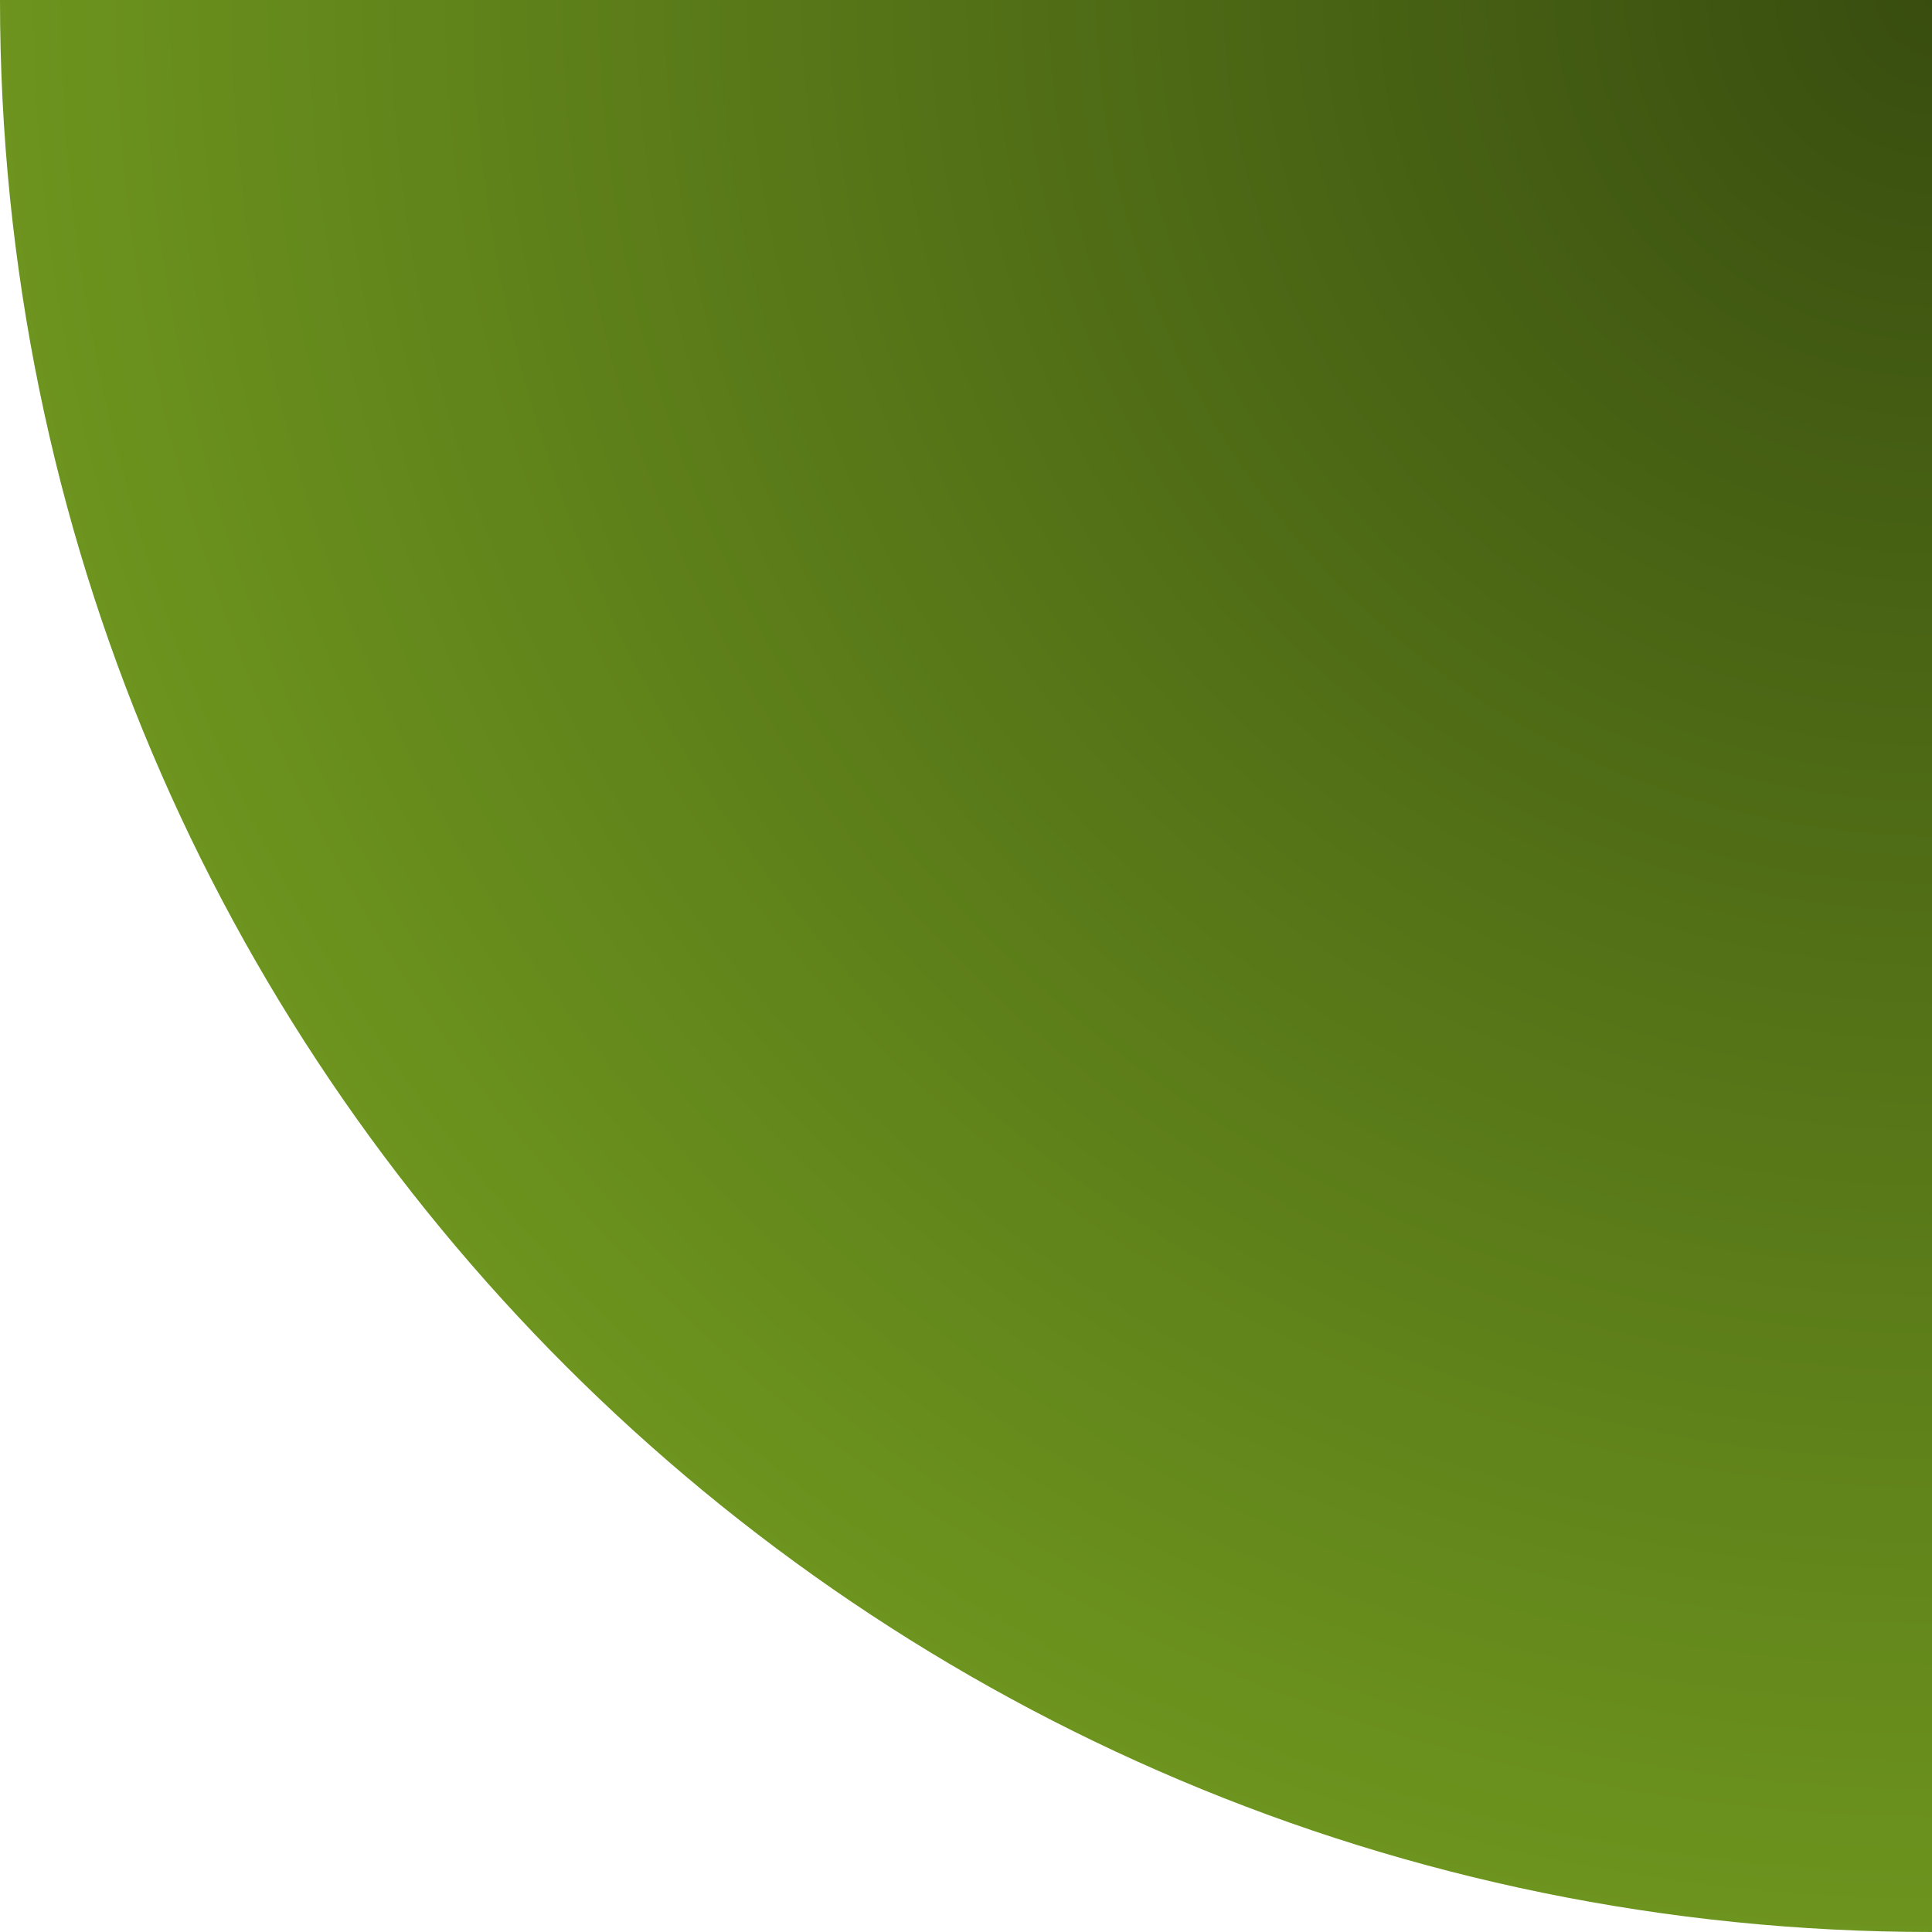 <svg xmlns="http://www.w3.org/2000/svg" width="150" height="150"><defs><radialGradient id="a" cx="0%" cy="0%" r="100%" fx="0%" fy="0%"><stop offset="0%" stop-color="#384D0F"/><stop offset="100%" stop-color="#6D941E"/></radialGradient></defs><path fill="url(#a)" fill-rule="evenodd" d="M0 700c82.84 0 150-67.16 150-150H0v150z" transform="rotate(90 350 350)"/></svg>